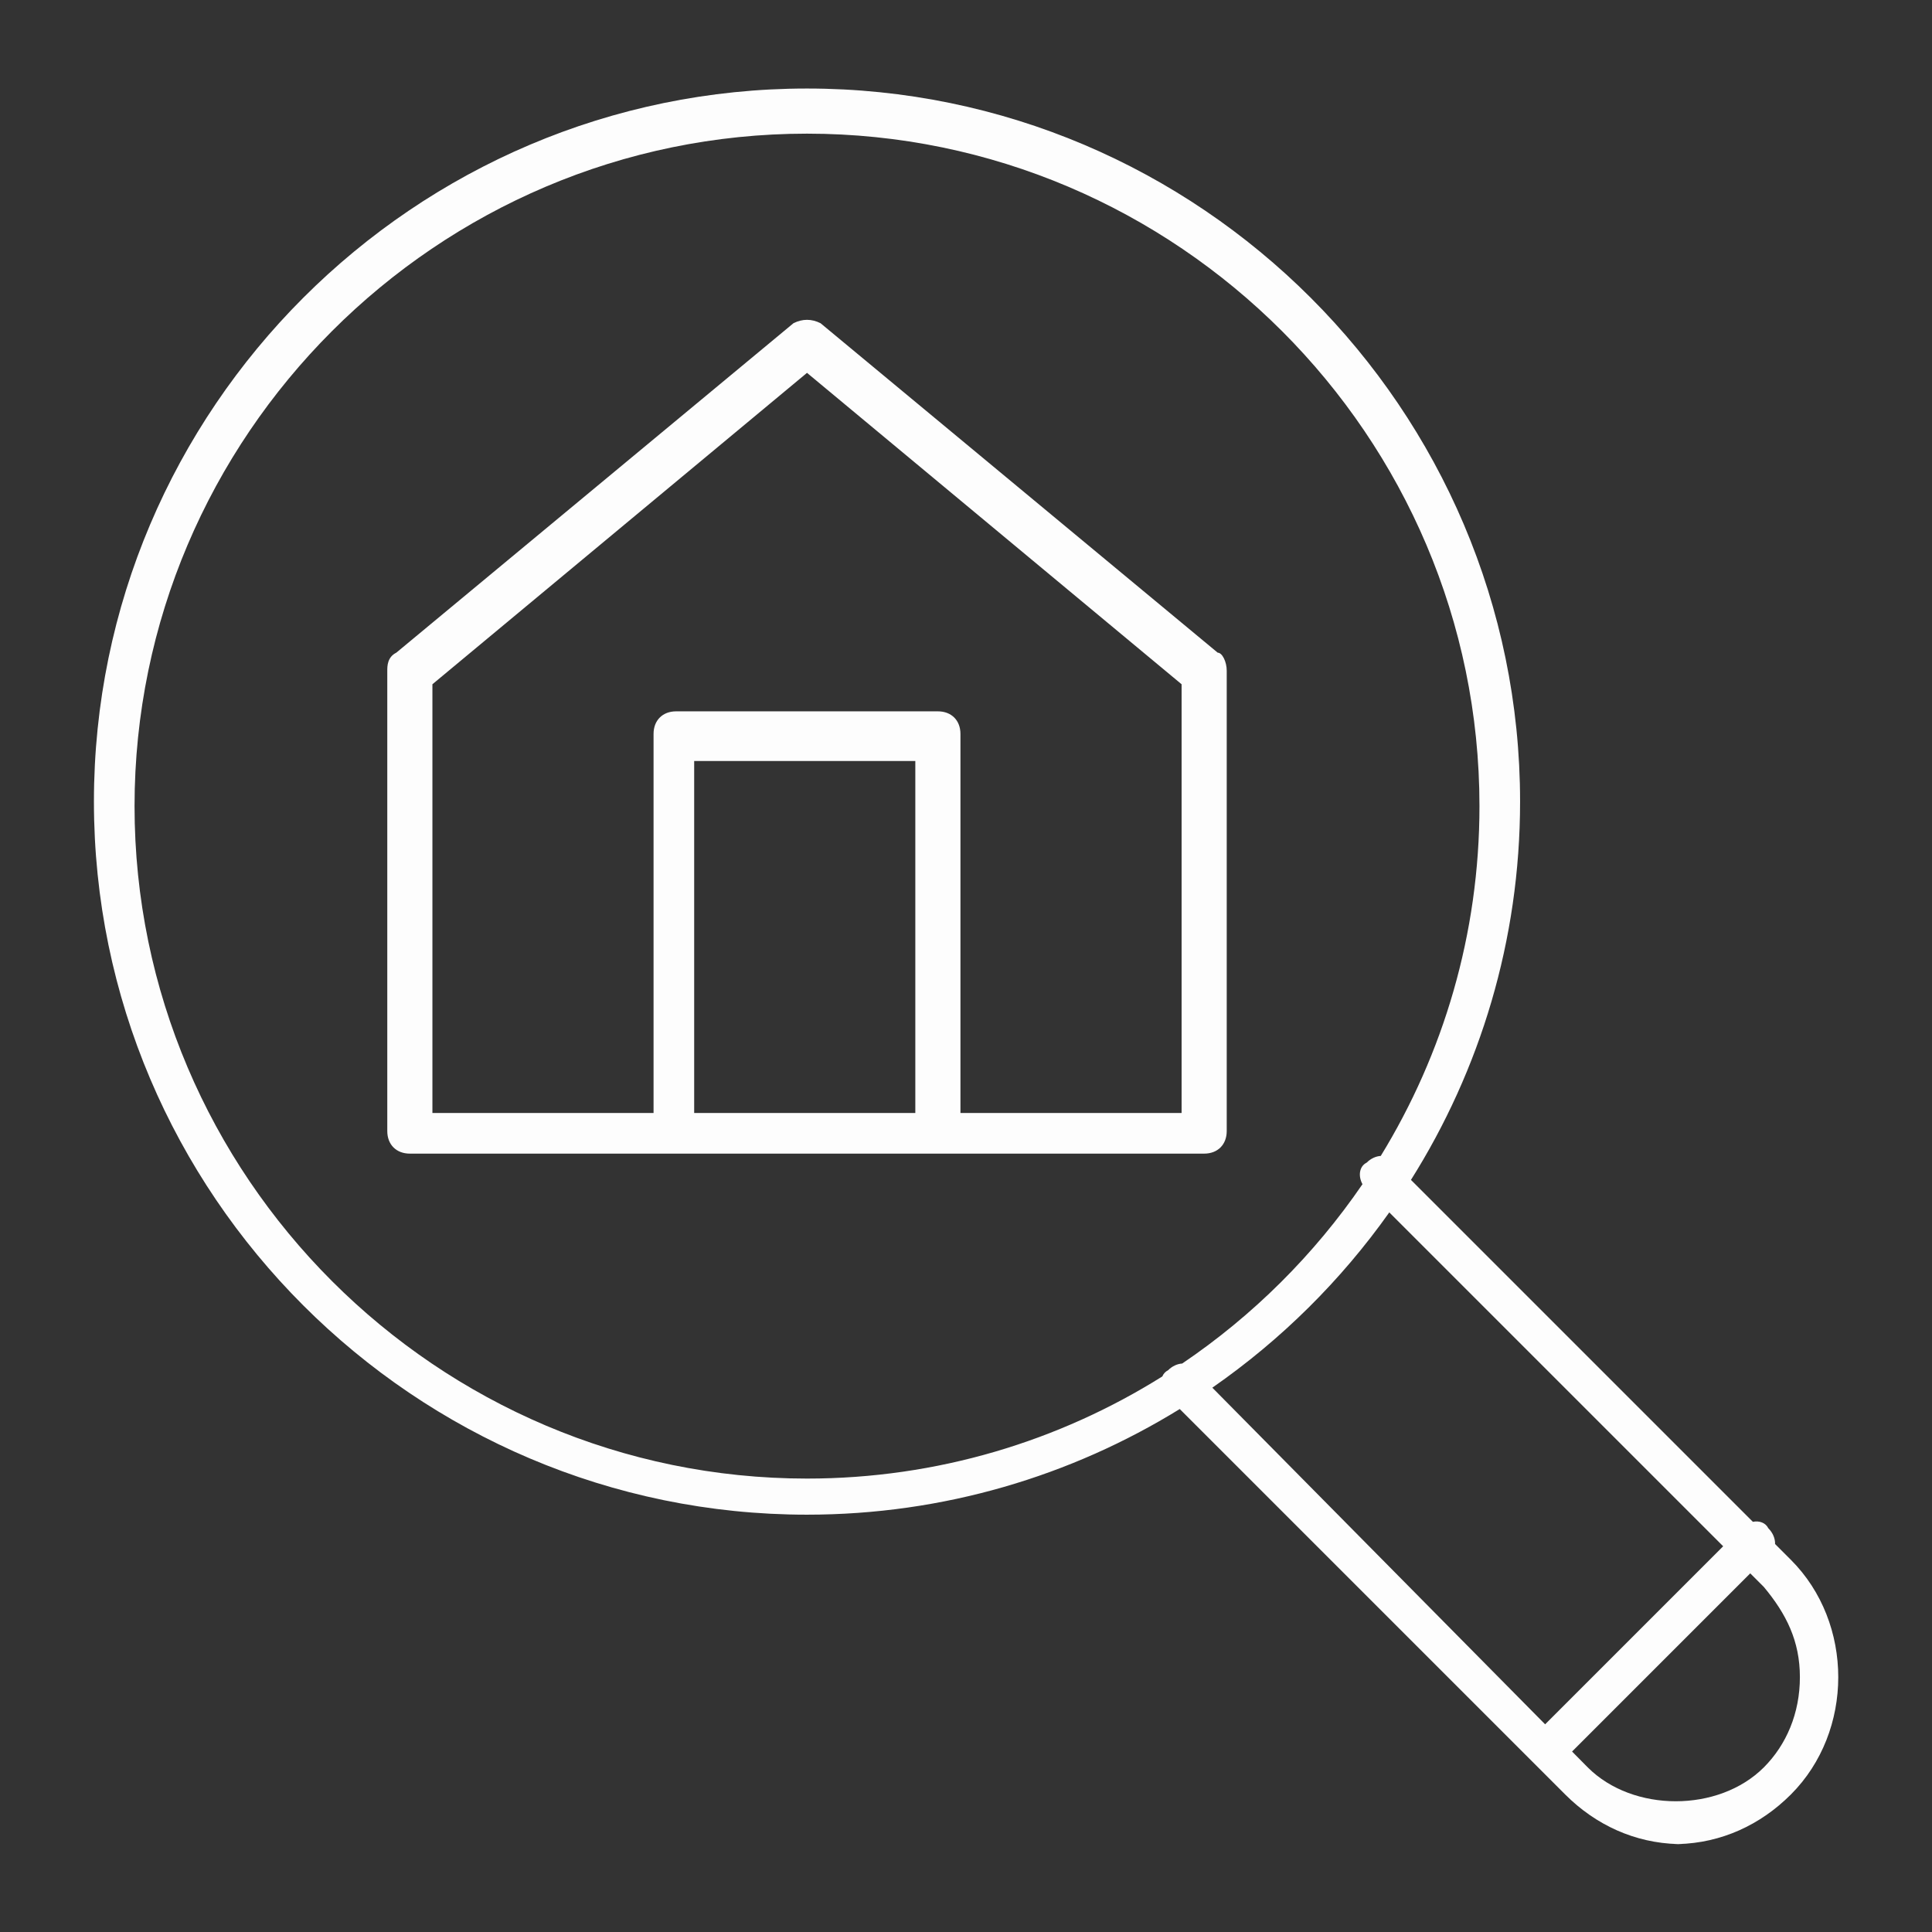 <svg style="fill-rule:evenodd;clip-rule:evenodd;stroke-linejoin:round;stroke-miterlimit:2;" xml:space="preserve" xmlns:xlink="http://www.w3.org/1999/xlink" xmlns="http://www.w3.org/2000/svg" version="1.1" viewBox="0 0 50 50" height="100%" width="100%">
    <rect x="0" y="0" width="50" height="50" fill="#333333" stroke="none"/>
    <g transform="matrix(1.168,0,0,1.168,-30.39,-182.253)">
        <path style="fill:rgb(253,253,253);" d="M63.2,196.899L63.3,196.9L63.1,196.9L63.2,196.899ZM63.2,196.899C62.24,196.873 61.377,196.477 60.7,195.8L52.159,187.259C49.753,188.743 46.923,189.6 43.9,189.6C35.2,189.6 28.1,182.5 28.1,173.8C28.1,165.1 35.2,158 43.9,158C52.6,158 59.7,165.1 59.7,173.8C59.7,176.875 58.813,179.75 57.282,182.182L64.858,189.758C65.001,189.73 65.138,189.777 65.2,189.9C65.304,190.004 65.354,190.134 65.35,190.25L65.7,190.6C67.1,192 67.1,194.4 65.7,195.8C65.023,196.477 64.16,196.873 63.2,196.899ZM64.2,190.3L56.802,182.902C55.731,184.413 54.403,185.729 52.881,186.786L60.255,194.245L64.2,190.3ZM60.852,194.848L61.2,195.2C62.2,196.2 64.1,196.2 65.1,195.2C65.6,194.7 65.9,194 65.9,193.2C65.9,192.4 65.6,191.8 65.1,191.2L64.8,190.9L60.852,194.848ZM56.613,181.651C57.999,179.39 58.8,176.734 58.8,173.9C58.8,165.7 52.1,159 43.9,159C35.7,159 29,165.7 29,173.9C29,182.1 35.7,188.8 43.9,188.8C46.786,188.8 49.486,187.97 51.773,186.537C51.797,186.479 51.84,186.43 51.9,186.4C51.993,186.307 52.107,186.257 52.213,186.251C53.782,185.19 55.139,183.839 56.208,182.277C56.107,182.093 56.138,181.881 56.3,181.8C56.393,181.707 56.507,181.657 56.613,181.651ZM52.7,181.6L35.1,181.6C34.8,181.6 34.6,181.4 34.6,181.1L34.6,170.9C34.6,170.8 34.6,170.6 34.8,170.5L43.6,163.2C43.8,163.1 44,163.1 44.2,163.2L53,170.5C53.1,170.5 53.2,170.7 53.2,170.9L53.2,181.1C53.2,181.4 53,181.6 52.7,181.6ZM47.3,180.7L52.2,180.7L52.2,171.2L43.9,164.3L35.6,171.2L35.6,180.7L40.5,180.7L40.5,172.3C40.5,172 40.7,171.8 41,171.8L46.8,171.8C47.1,171.8 47.3,172 47.3,172.3L47.3,180.7ZM41.4,180.7L46.3,180.7L46.3,172.9L41.4,172.9L41.4,180.7Z"></path>
    </g>
</svg>
